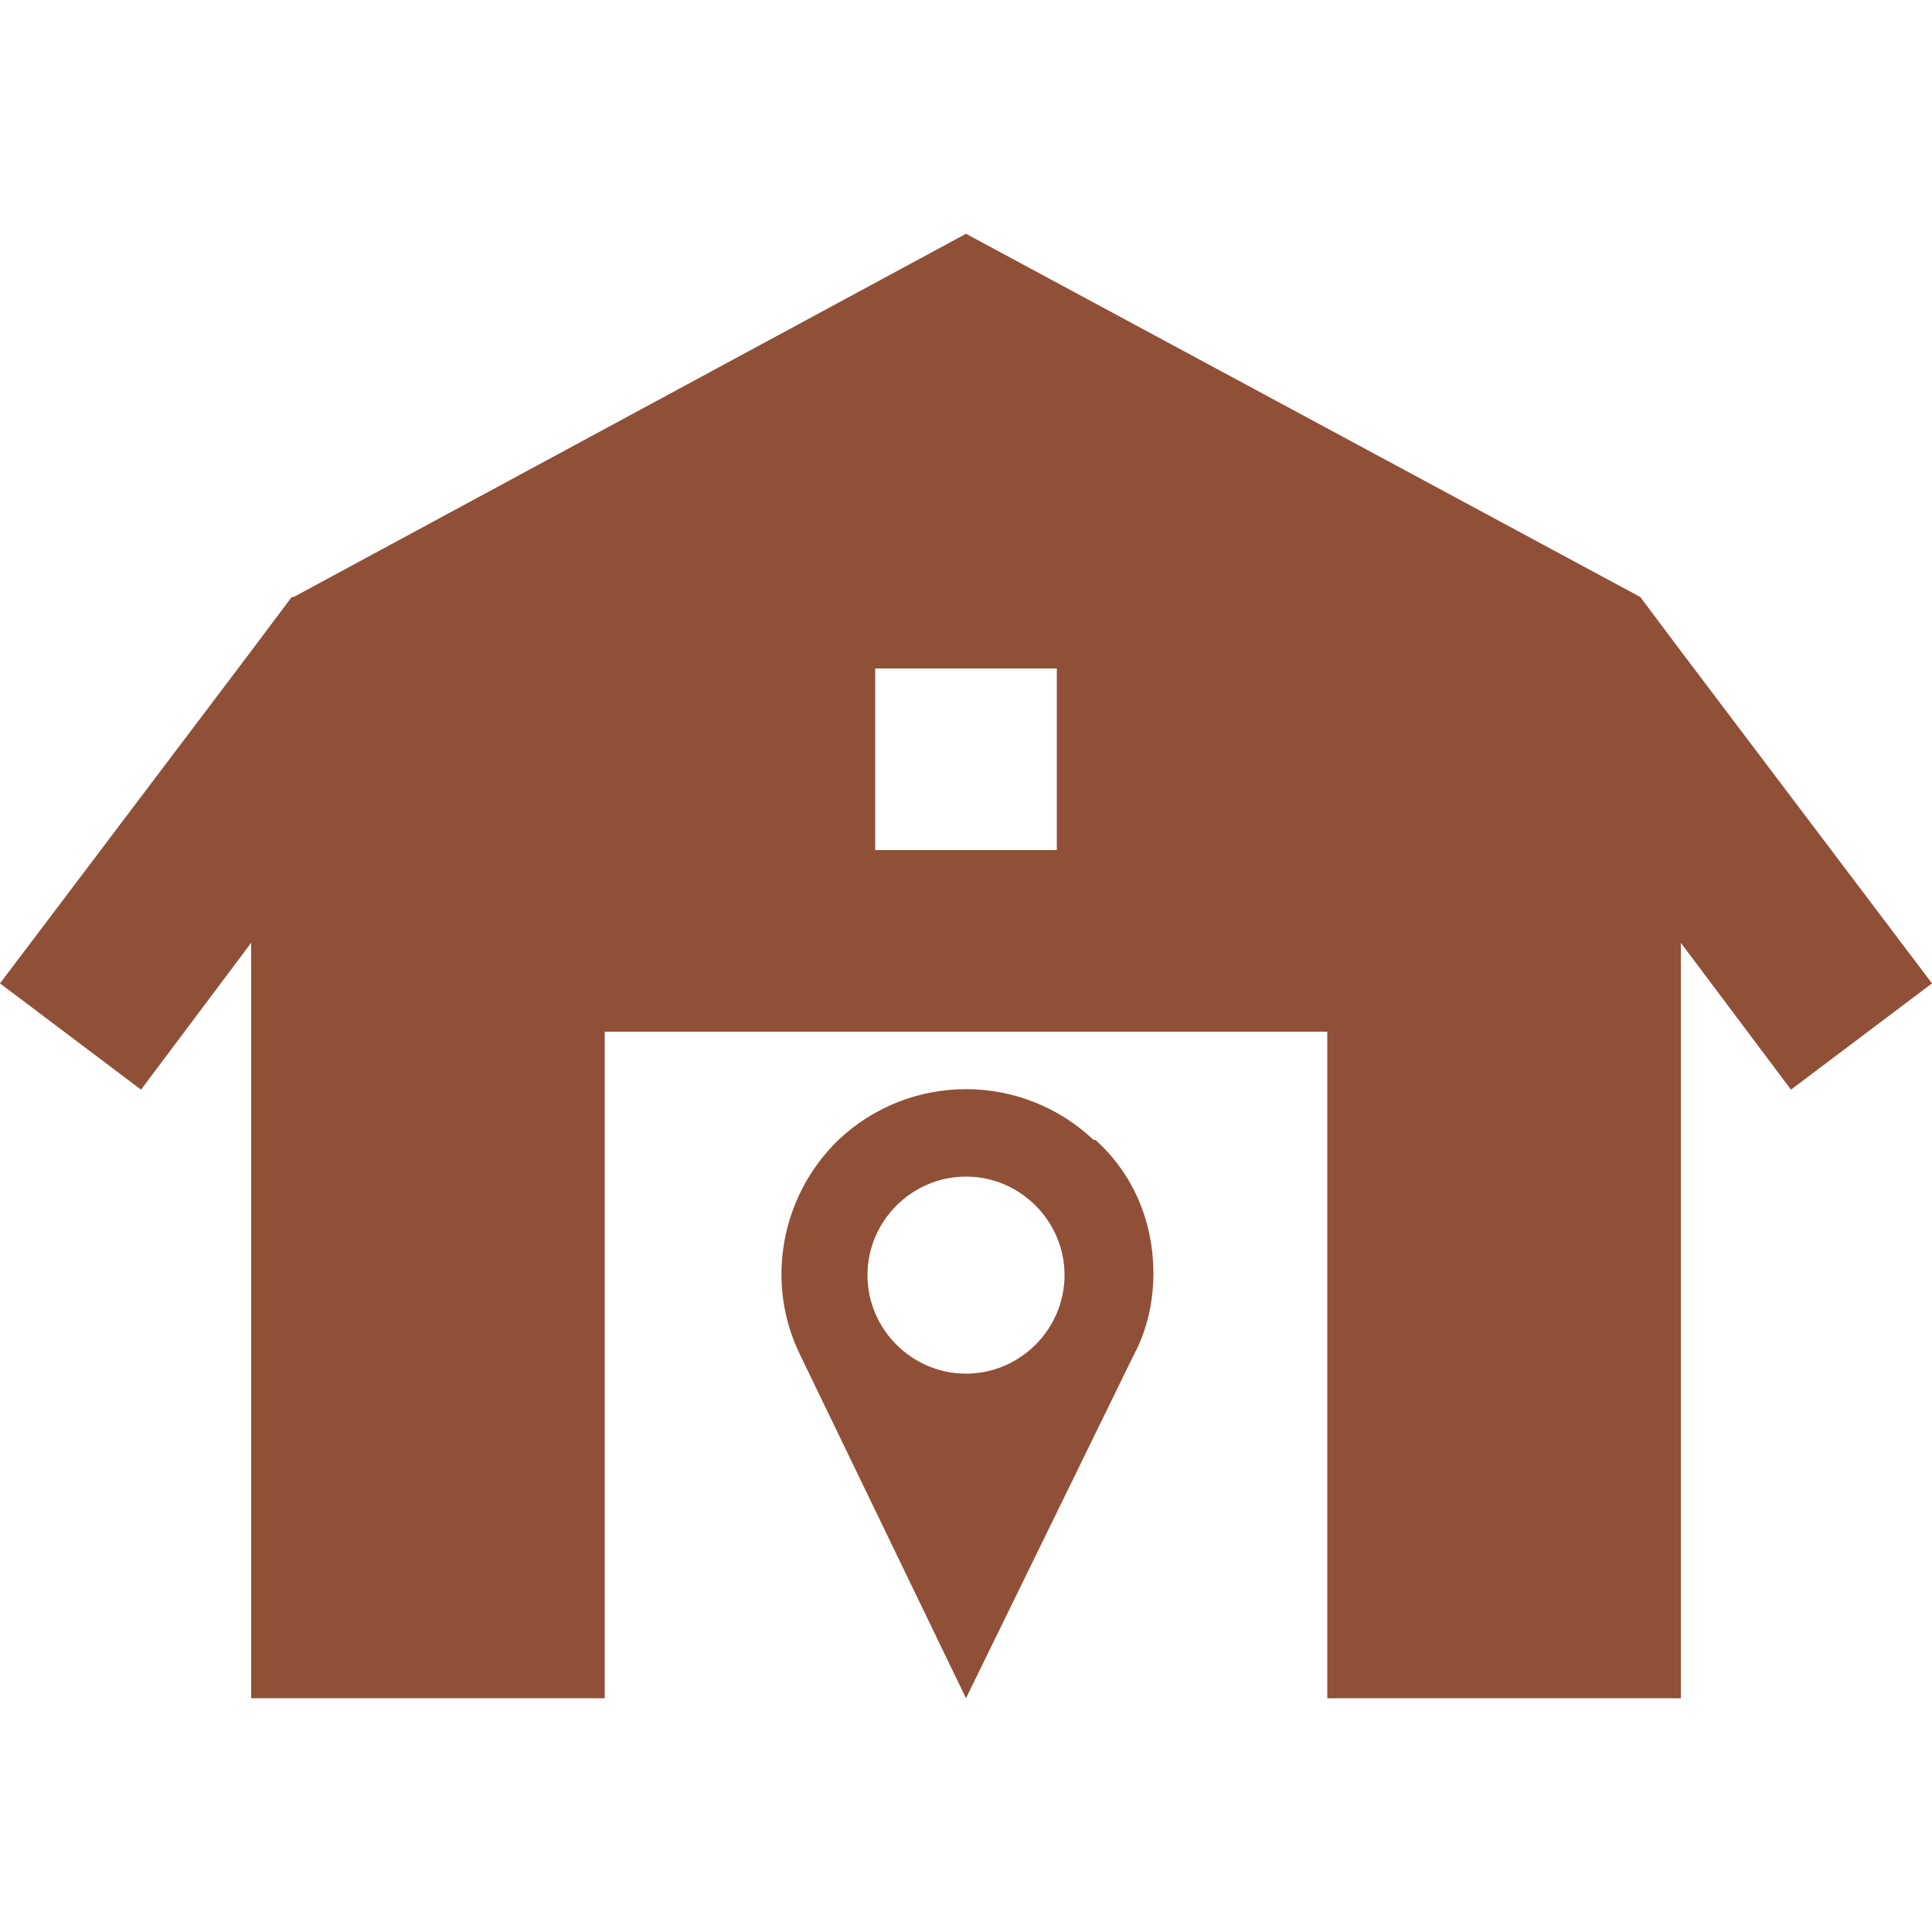 <?xml version="1.0" encoding="UTF-8"?>
<svg id="Calque_1" xmlns="http://www.w3.org/2000/svg" xmlns:xlink="http://www.w3.org/1999/xlink" version="1.1" viewBox="0 0 100 100">
  <!-- Generator: Adobe Illustrator 29.3.1, SVG Export Plug-In . SVG Version: 2.1.0 Build 151)  -->
  <defs>
    <style>
      .st0 {
        fill: #905037;
      }
    </style>
  </defs>
  <path class="st0" d="M87,33.7l-2.1-2.8h0L50,12.1,15.2,30.9h-.1l-2.1,2.8L0,50.9l7.3,5.5,5.7-7.6v39.1h18.3v-34.5h37.4v34.5h18.3v-39.1l5.7,7.6,7.3-5.5-13-17.2h0ZM54.7,44h-9.4v-9.4h9.4s0,9.4,0,9.4Z"/>
  <path class="st0" d="M56.6,59c-3.7-3.5-9.5-3.5-13.2,0h0c-3,2.9-3.8,7.4-2,11.1l8.6,17.8,8.7-17.8c.7-1.3,1-2.8,1-4.2,0-2.6-1-5.1-3-6.9ZM50,71.1c-2.8,0-5.1-2.3-5.1-5.1s2.3-5.1,5.1-5.1,5.1,2.3,5.1,5.1-2.3,5.1-5.1,5.1Z"/>
</svg>